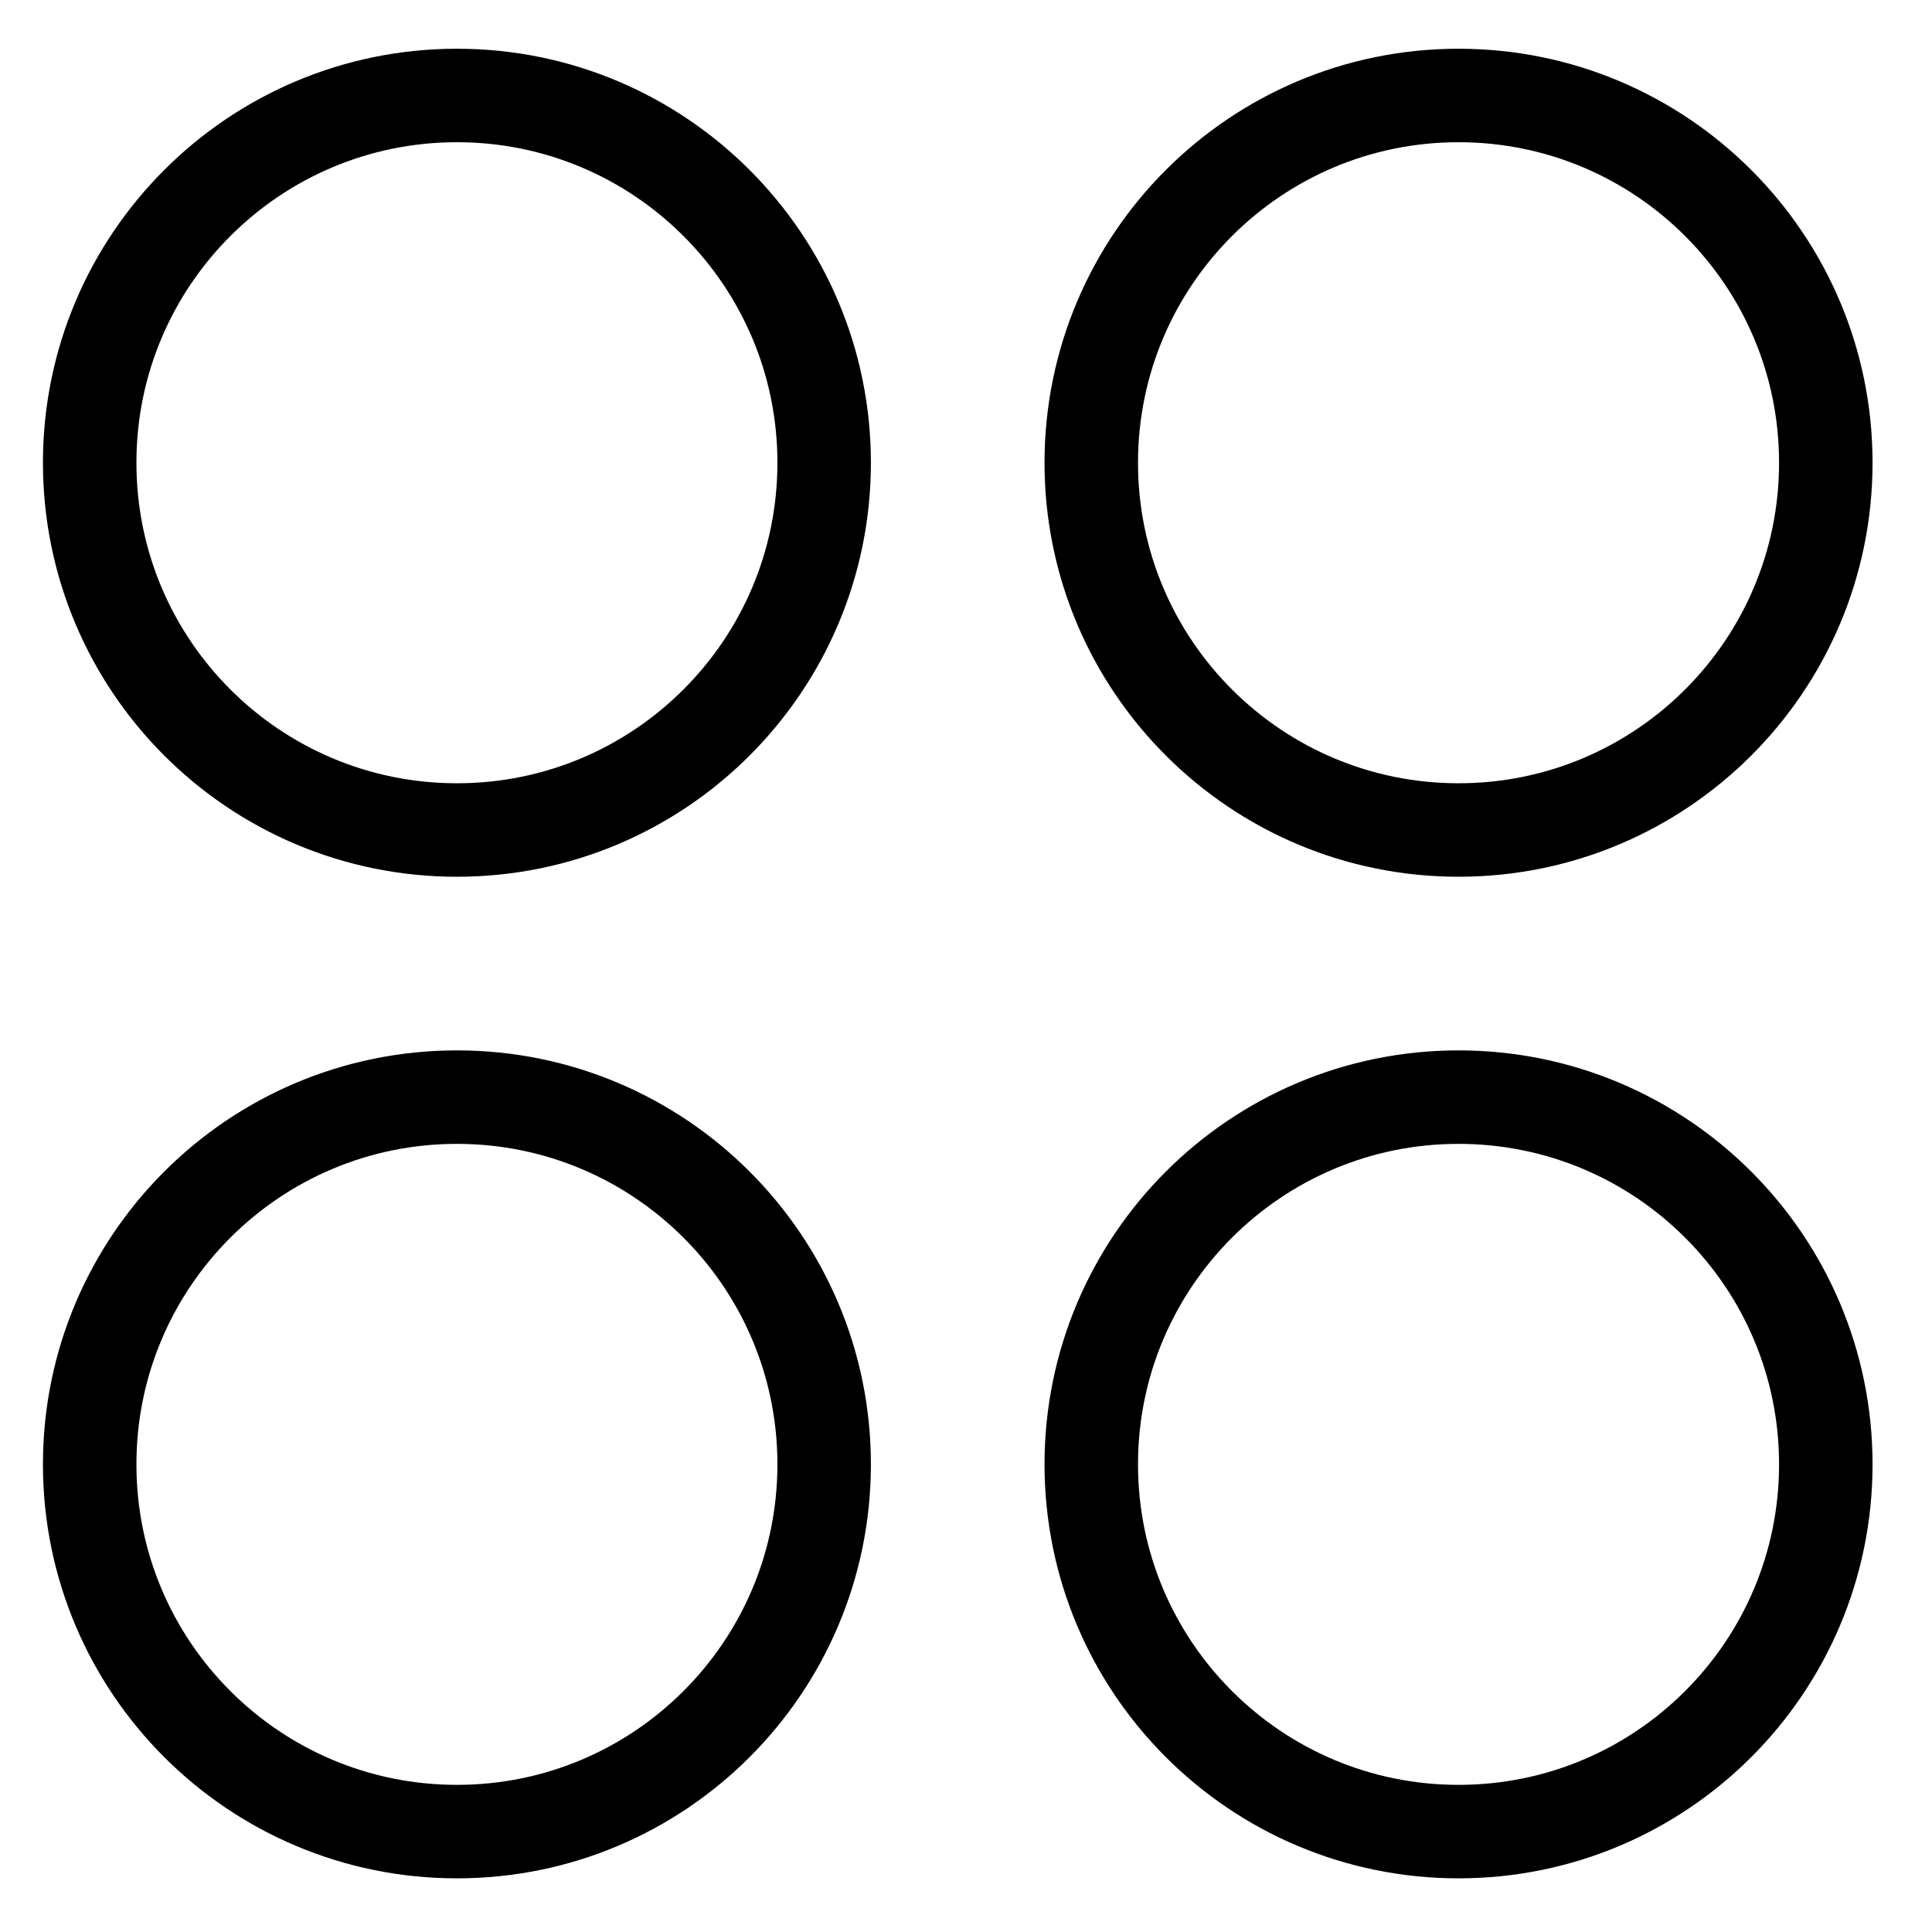 <svg xmlns="http://www.w3.org/2000/svg" width="31" height="31" viewBox="0 0 31 31" fill="none"><path d="M7.332 13.318C10.586 13.318 13.224 10.68 13.224 7.425C13.224 4.171 10.586 1.532 7.332 1.532C4.077 1.532 1.439 4.171 1.439 7.425C1.439 10.68 4.077 13.318 7.332 13.318Z" stroke="currentColor" stroke-width="1.5" stroke-linecap="round" stroke-linejoin="round"></path><path d="M23.403 13.318C26.658 13.318 29.296 10.68 29.296 7.425C29.296 4.171 26.658 1.532 23.403 1.532C20.149 1.532 17.51 4.171 17.51 7.425C17.51 10.68 20.149 13.318 23.403 13.318Z" stroke="currentColor" stroke-width="1.5" stroke-linecap="round" stroke-linejoin="round"></path><path d="M7.332 29.389C10.586 29.389 13.224 26.751 13.224 23.496C13.224 20.242 10.586 17.604 7.332 17.604C4.077 17.604 1.439 20.242 1.439 23.496C1.439 26.751 4.077 29.389 7.332 29.389Z" stroke="currentColor" stroke-width="1.5" stroke-linecap="round" stroke-linejoin="round"></path><path d="M23.403 29.389C26.658 29.389 29.296 26.751 29.296 23.496C29.296 20.242 26.658 17.604 23.403 17.604C20.149 17.604 17.51 20.242 17.51 23.496C17.51 26.751 20.149 29.389 23.403 29.389Z" stroke="currentColor" stroke-width="1.5" stroke-linecap="round" stroke-linejoin="round"></path></svg>